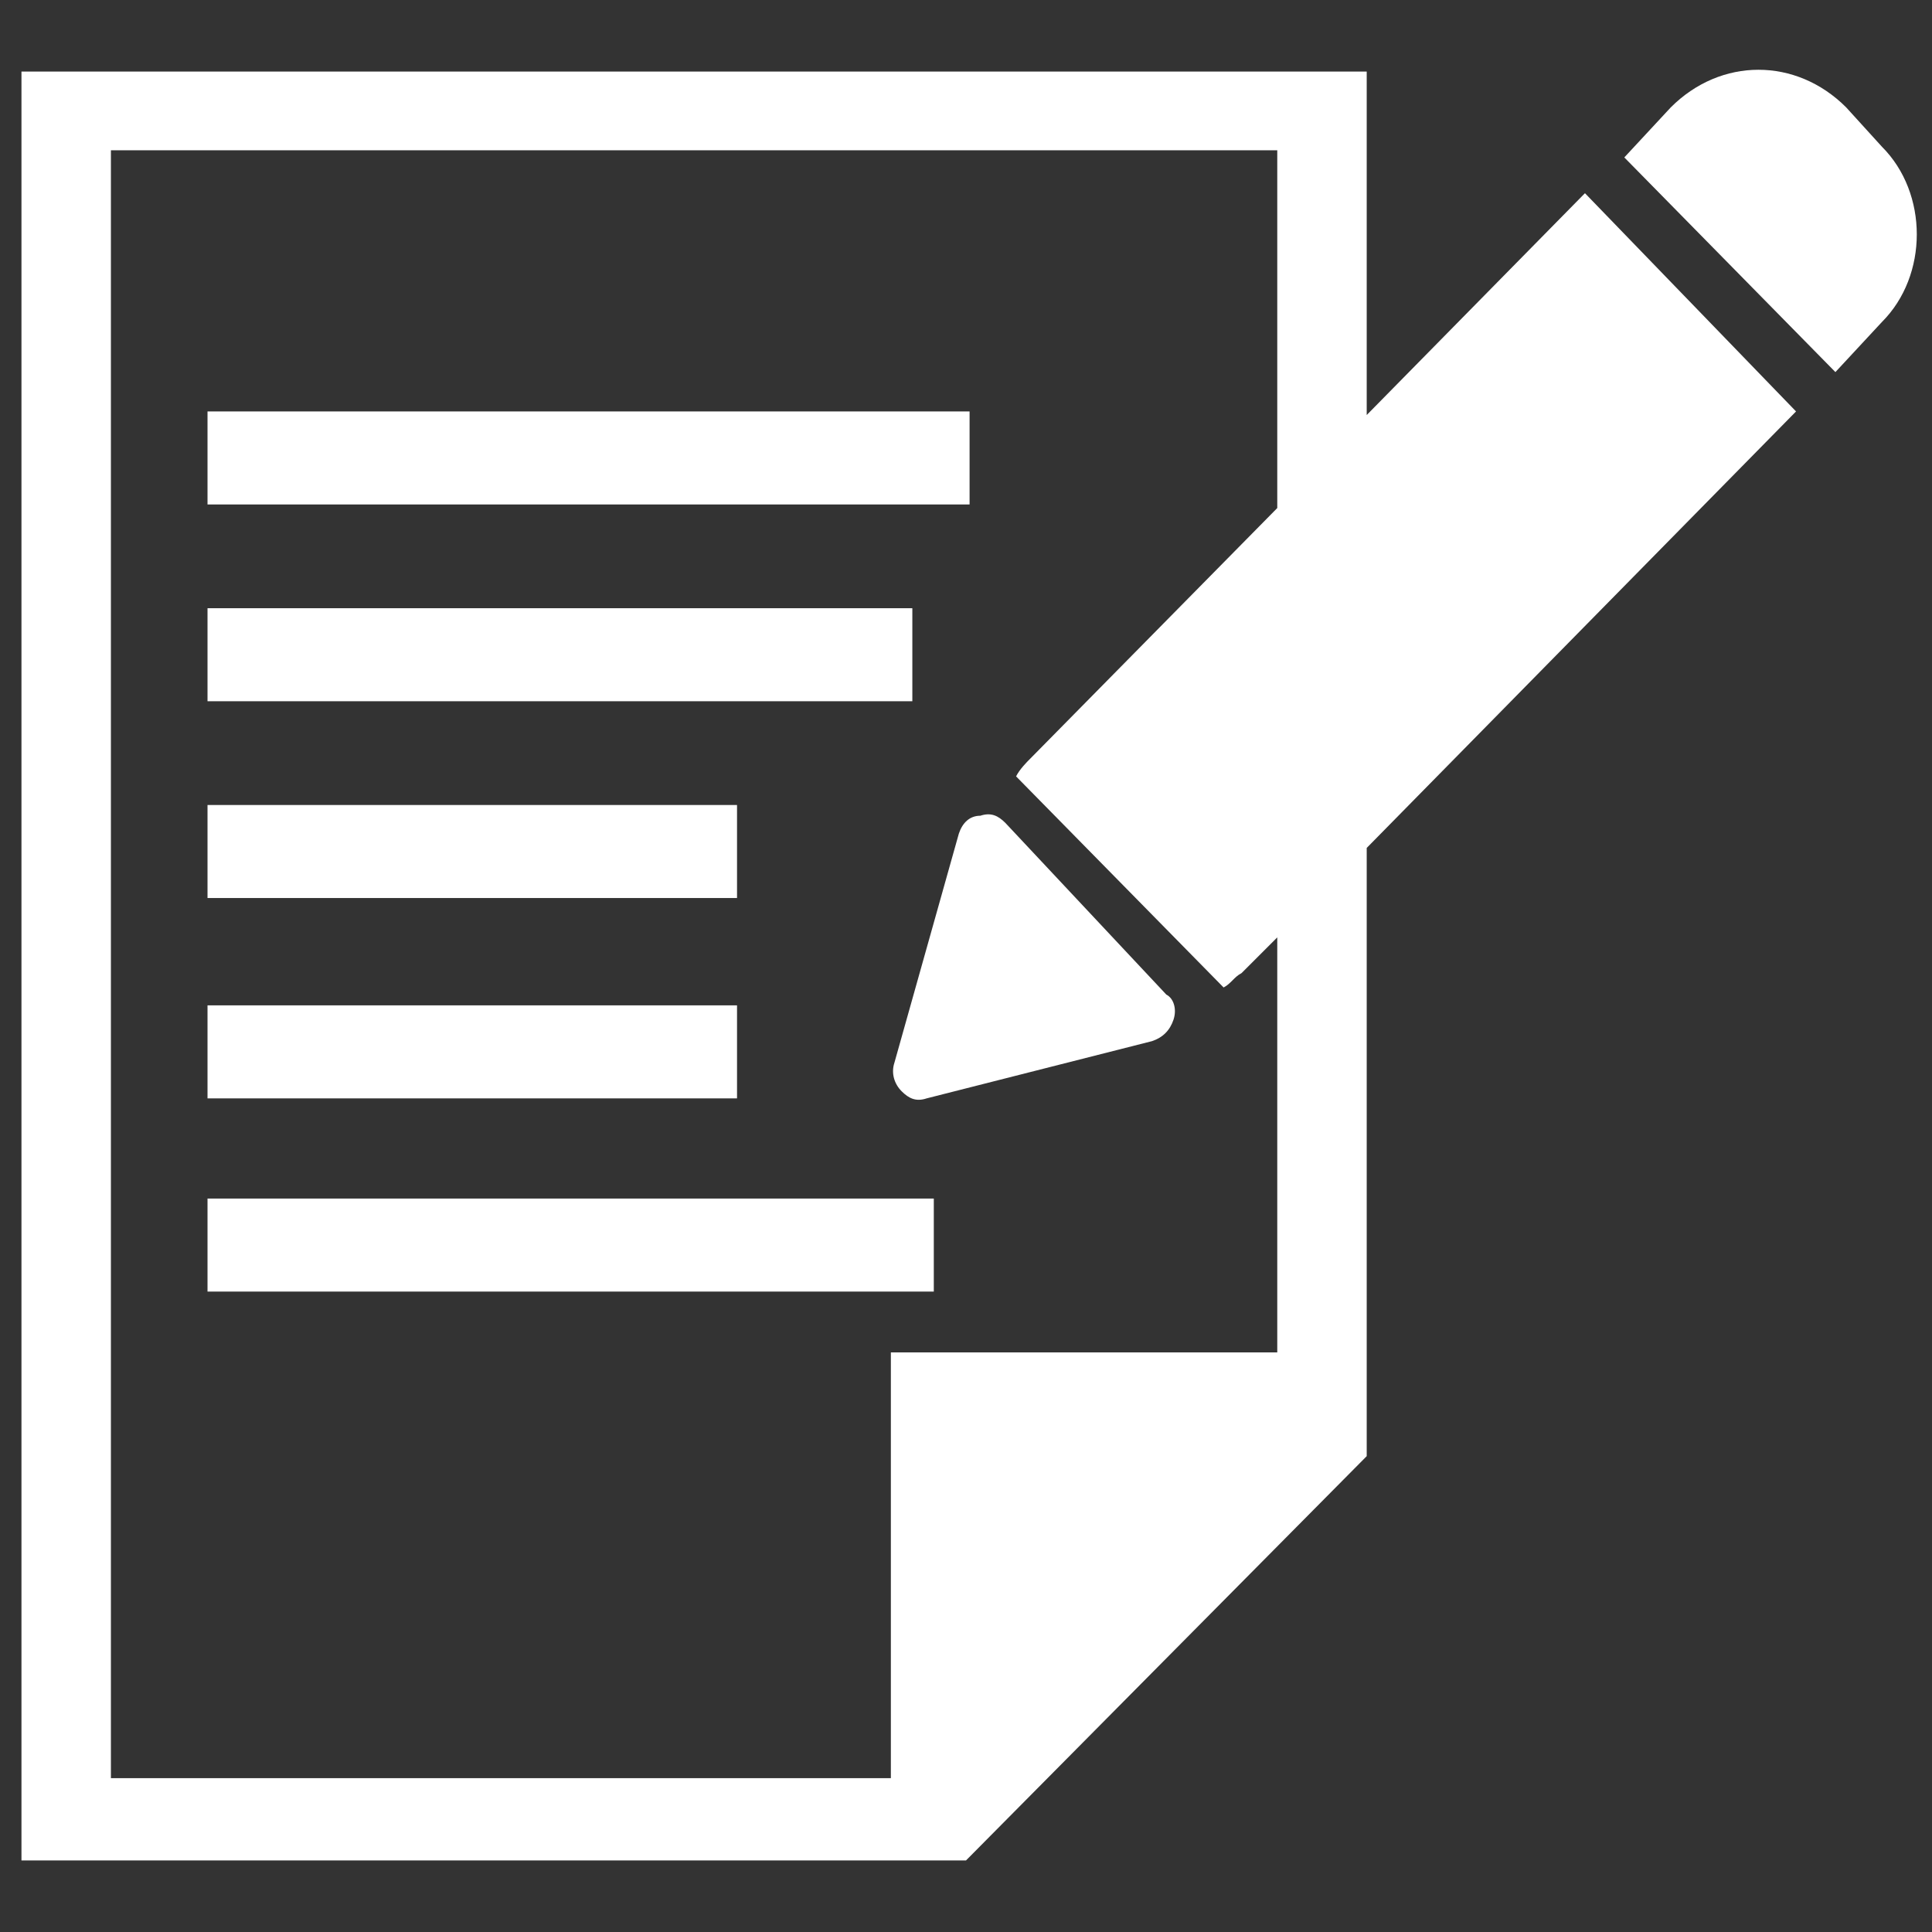 <?xml version="1.0" encoding="utf-8"?>
<svg version="1.1" xmlns="http://www.w3.org/2000/svg" xmlns:xlink="http://www.w3.org/1999/xlink" x="0px"
	 y="0px" viewBox="0 0 54 54" style="enable-background:new 0 0 54 54;" xml:space="preserve">
<rect x="0" y="0" width="54" height="54" fill="#333333" stroke="none"/>
<style type="text/css">
	.st0{fill:#FFFFFF;}
	.st1{fill-rule:evenodd;clip-rule:evenodd;fill:#FFFFFF;}
</style>
<g>
	<g>
		<rect x="5.8" y="11.5" class="st0" width="21.3" height="2.6"/>
		<rect x="5.8" y="17" class="st0" width="19.7" height="2.6"/>
		<rect x="5.8" y="22.5" class="st0" width="14.8" height="2.6"/>
		<rect x="5.8" y="28.1" class="st0" width="14.8" height="2.6"/>
		<rect x="5.8" y="33.5" class="st0" width="20.3" height="2.6"/>
	</g>
	<g>
		<path class="st1" d="M3.1,49.7V4.2h32.6v10l-6.9,7c-0.1,0.1-0.3,0.3-0.4,0.5l5.8,5.9c0.2-0.1,0.3-0.3,0.5-0.4l1-1v11.6H24.9v1.1h0
			v6l0,4.8H3.1z M44.3,5.4l-6.1,6.2V2H0.6v50H27l11.2-11.3v-17l12-12.2L44.3,5.4z"/>
		<path class="st0" d="M52.6,9l-1.3,1.4l-5.9-6L46.7,3c1.4-1.4,3.5-1.4,4.9,0l1,1.1C53.9,5.4,53.9,7.7,52.6,9z"/>
		<path class="st0" d="M32.8,28.5c-0.1,0.3-0.3,0.5-0.6,0.6l-6.3,1.6c-0.3,0.1-0.5,0-0.7-0.2l0,0c-0.2-0.2-0.3-0.5-0.2-0.8l1.8-6.4
			c0.1-0.3,0.3-0.5,0.6-0.5c0.3-0.1,0.5,0,0.7,0.2l0,0l4.5,4.8C32.8,27.9,32.9,28.2,32.8,28.5z"/>
	</g>
</g>
</svg>
